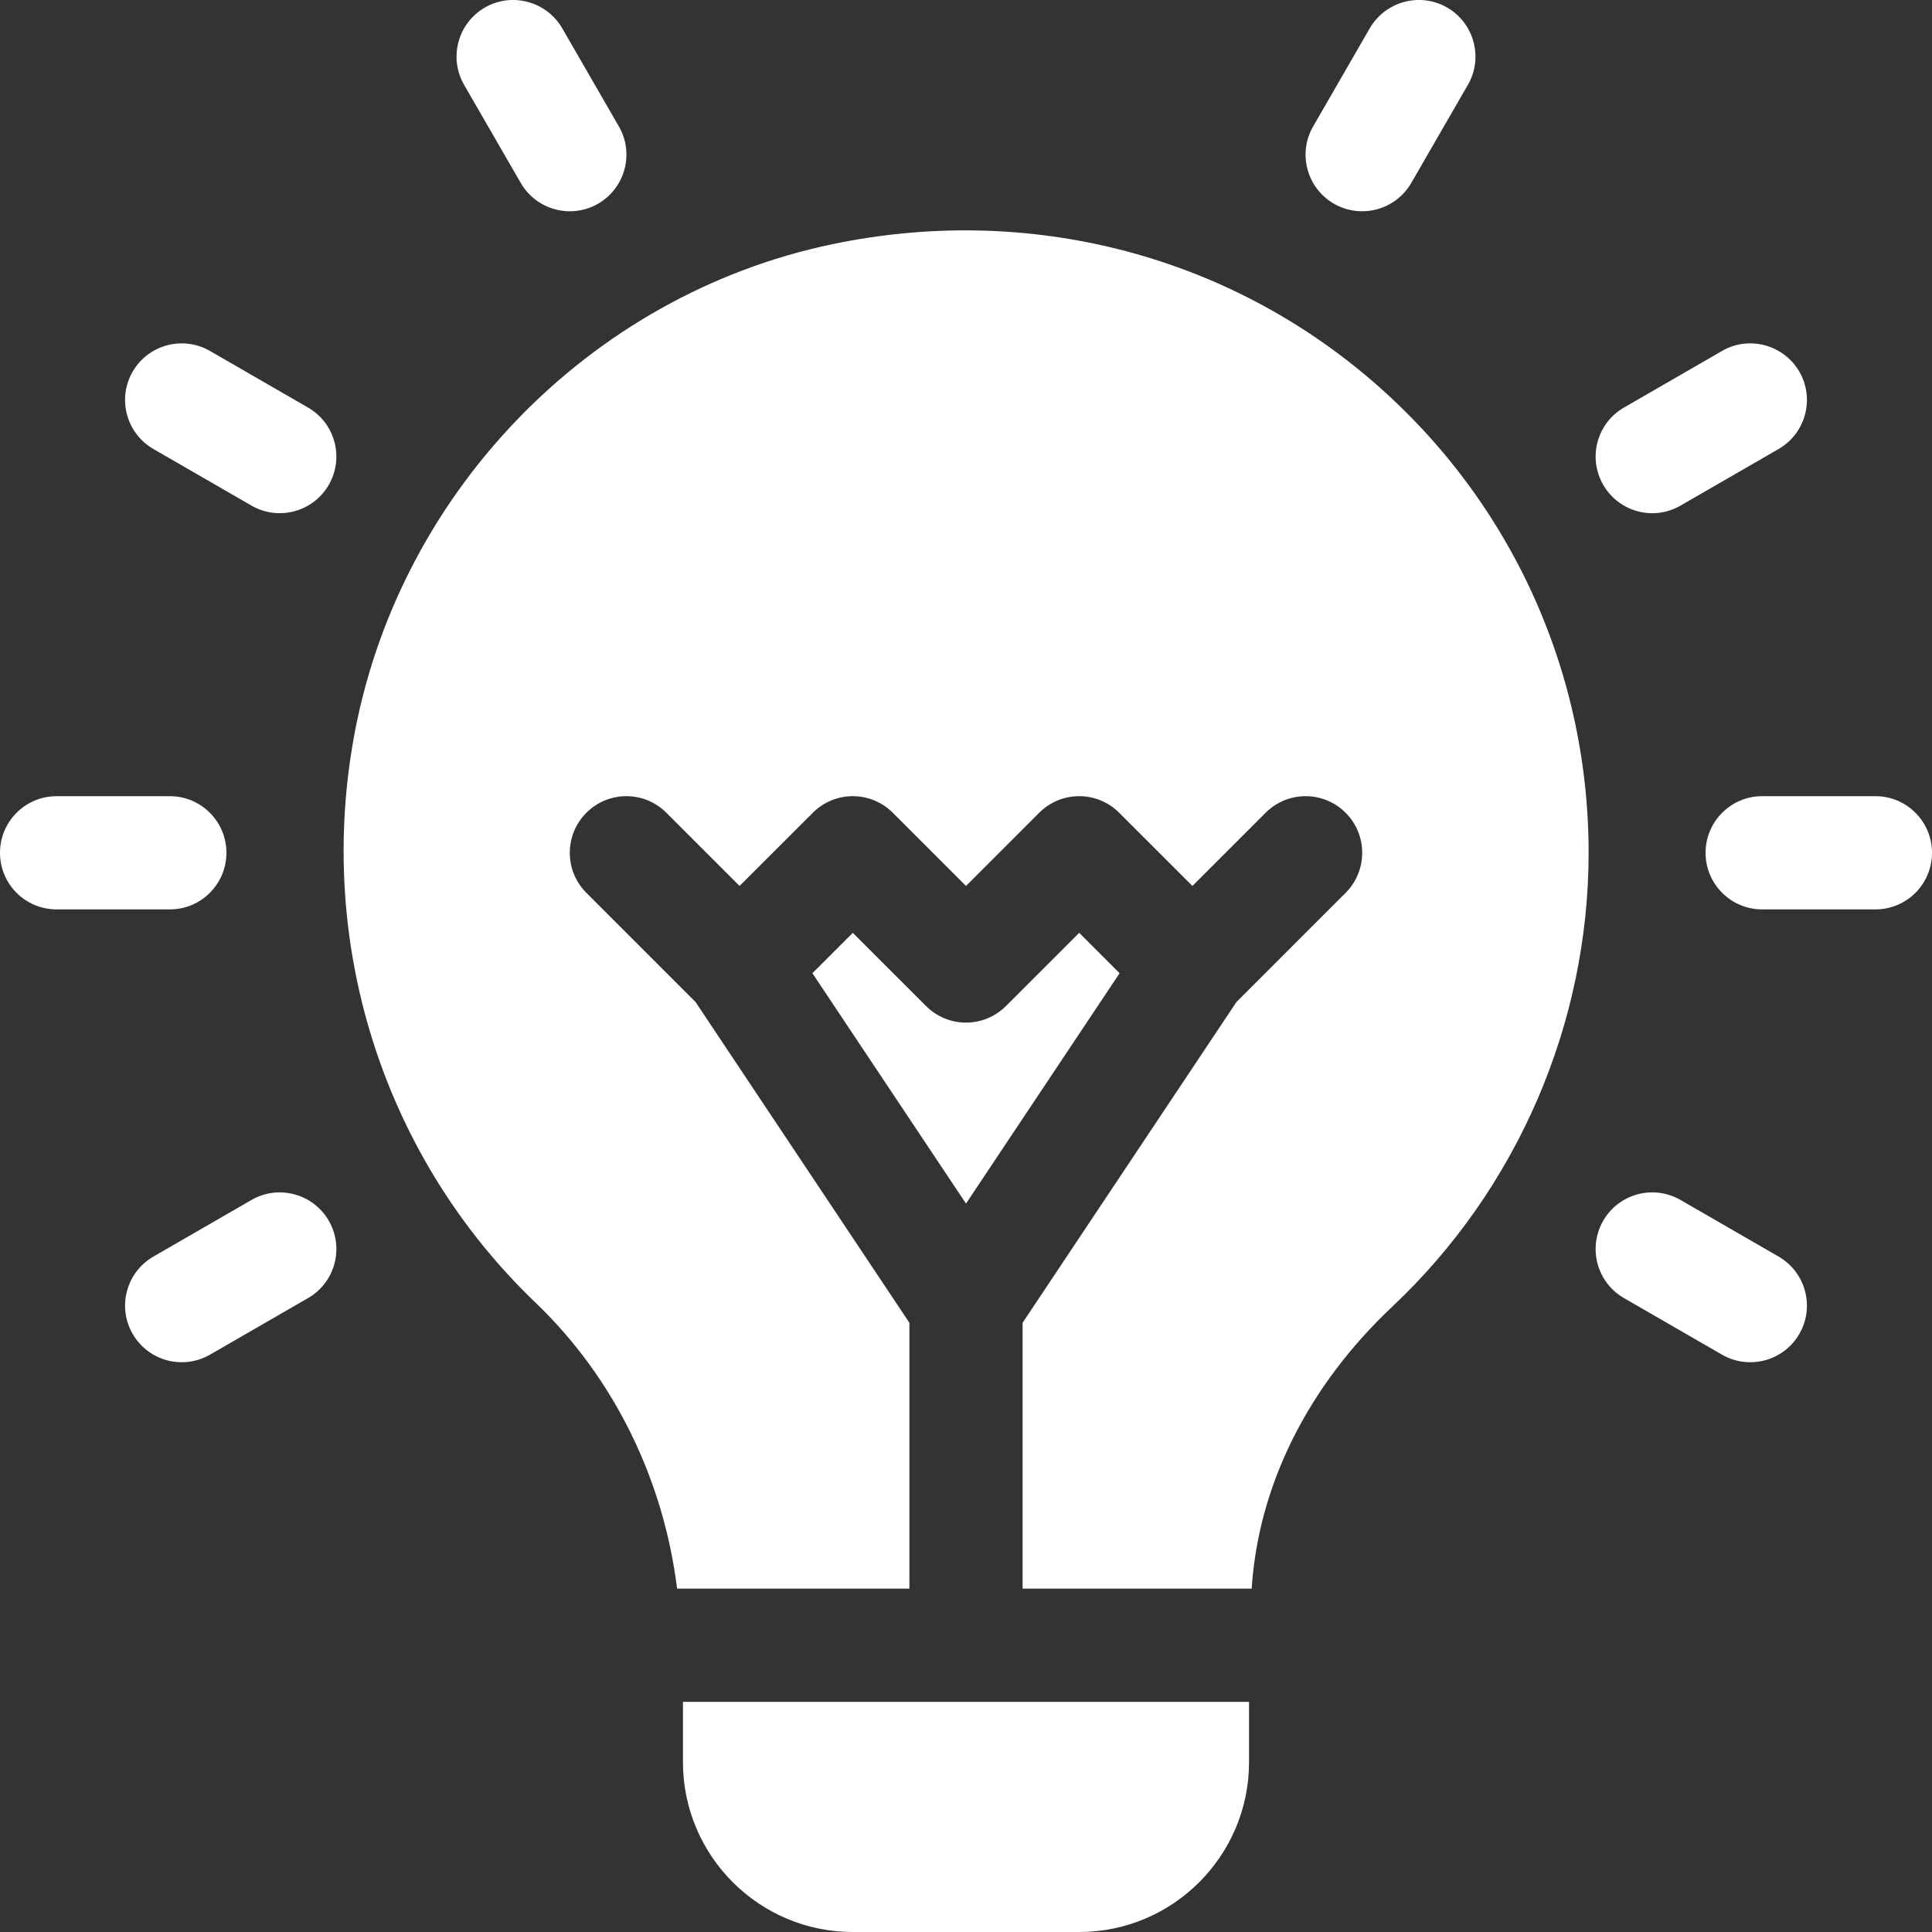 <?xml version="1.0" encoding="UTF-8"?>
<svg xmlns="http://www.w3.org/2000/svg" width="30" height="30" viewBox="0 0 30 30" fill="none">
  <rect x="0" y="0" width="30" height="30" fill="#333333" stroke="none"/>
  <g clip-path="url(#clip0_11_137)">
    <path d="M3.516 13.242C3.516 12.757 3.122 12.363 2.637 12.363H0.879C0.393 12.363 0 12.757 0 13.242C0 13.728 0.393 14.121 0.879 14.121H2.637C3.122 14.121 3.516 13.728 3.516 13.242Z" fill="white"></path>
    <path d="M29.121 12.363H27.363C26.878 12.363 26.484 12.757 26.484 13.242C26.484 13.728 26.878 14.121 27.363 14.121H29.121C29.607 14.121 30 13.728 30 13.242C30 12.757 29.607 12.363 29.121 12.363Z" fill="white"></path>
    <path d="M4.784 6.329L3.261 5.45C2.84 5.207 2.303 5.351 2.06 5.771C1.817 6.192 1.962 6.729 2.382 6.972L3.905 7.851C4.322 8.092 4.861 7.952 5.105 7.529C5.348 7.109 5.204 6.571 4.784 6.329Z" fill="white"></path>
    <path d="M27.618 19.512L26.095 18.633C25.674 18.391 25.137 18.534 24.895 18.955C24.652 19.376 24.796 19.913 25.216 20.156L26.739 21.035C27.157 21.276 27.695 21.136 27.94 20.713C28.183 20.292 28.038 19.755 27.618 19.512Z" fill="white"></path>
    <path d="M8.086 2.841C8.331 3.263 8.869 3.404 9.287 3.163C9.708 2.92 9.852 2.382 9.609 1.962L8.73 0.439C8.487 0.02 7.947 -0.125 7.529 0.117C7.109 0.36 6.964 0.898 7.207 1.318L8.086 2.841Z" fill="white"></path>
    <path d="M3.905 18.633L2.382 19.512C1.962 19.755 1.817 20.292 2.06 20.713C2.305 21.136 2.843 21.276 3.261 21.035L4.784 20.156C5.204 19.913 5.348 19.376 5.105 18.955C4.862 18.534 4.322 18.391 3.905 18.633Z" fill="white"></path>
    <path d="M26.095 7.851L27.618 6.972C28.038 6.729 28.183 6.192 27.94 5.771C27.696 5.351 27.156 5.207 26.739 5.45L25.216 6.329C24.796 6.571 24.652 7.109 24.895 7.529C25.14 7.952 25.678 8.093 26.095 7.851Z" fill="white"></path>
    <path d="M20.713 3.163C21.131 3.404 21.669 3.263 21.914 2.841L22.793 1.318C23.036 0.898 22.891 0.36 22.471 0.117C22.051 -0.125 21.513 0.02 21.27 0.439L20.391 1.962C20.148 2.382 20.292 2.92 20.713 3.163Z" fill="white"></path>
    <path d="M21.095 5.737C18.825 3.891 15.85 3.181 12.929 3.791C9.134 4.581 6.141 7.692 5.48 11.531C4.926 14.746 5.986 17.996 8.315 20.227C9.553 21.412 10.306 22.998 10.514 24.668H14.121V20.54L10.801 15.56L9.105 13.864C8.762 13.52 8.762 12.964 9.105 12.621C9.448 12.277 10.005 12.277 10.348 12.621L11.484 13.757L12.621 12.621C12.964 12.277 13.52 12.277 13.864 12.621L15 13.757L16.136 12.621C16.48 12.277 17.036 12.277 17.379 12.621L18.516 13.757L19.652 12.621C19.995 12.277 20.552 12.277 20.895 12.621C21.238 12.964 21.238 13.52 20.895 13.864L19.199 15.56L15.879 20.54V24.668H19.436C19.538 23.089 20.288 21.542 21.626 20.283C23.559 18.462 24.668 15.896 24.668 13.242C24.668 10.319 23.366 7.583 21.095 5.737Z" fill="white"></path>
    <path d="M16.758 14.485L15.621 15.621C15.278 15.965 14.722 15.965 14.379 15.621L13.242 14.485L12.615 15.112L15 18.689L17.385 15.112L16.758 14.485Z" fill="white"></path>
    <path d="M10.605 27.363C10.605 28.817 11.788 30 13.242 30H16.758C18.212 30 19.395 28.817 19.395 27.363V26.426H10.605V27.363Z" fill="white"></path>
  </g>
  <defs>
    <clipPath id="clip0_11_137">
      <rect width="30" height="30" fill="white"></rect>
    </clipPath>
  </defs>
</svg>
